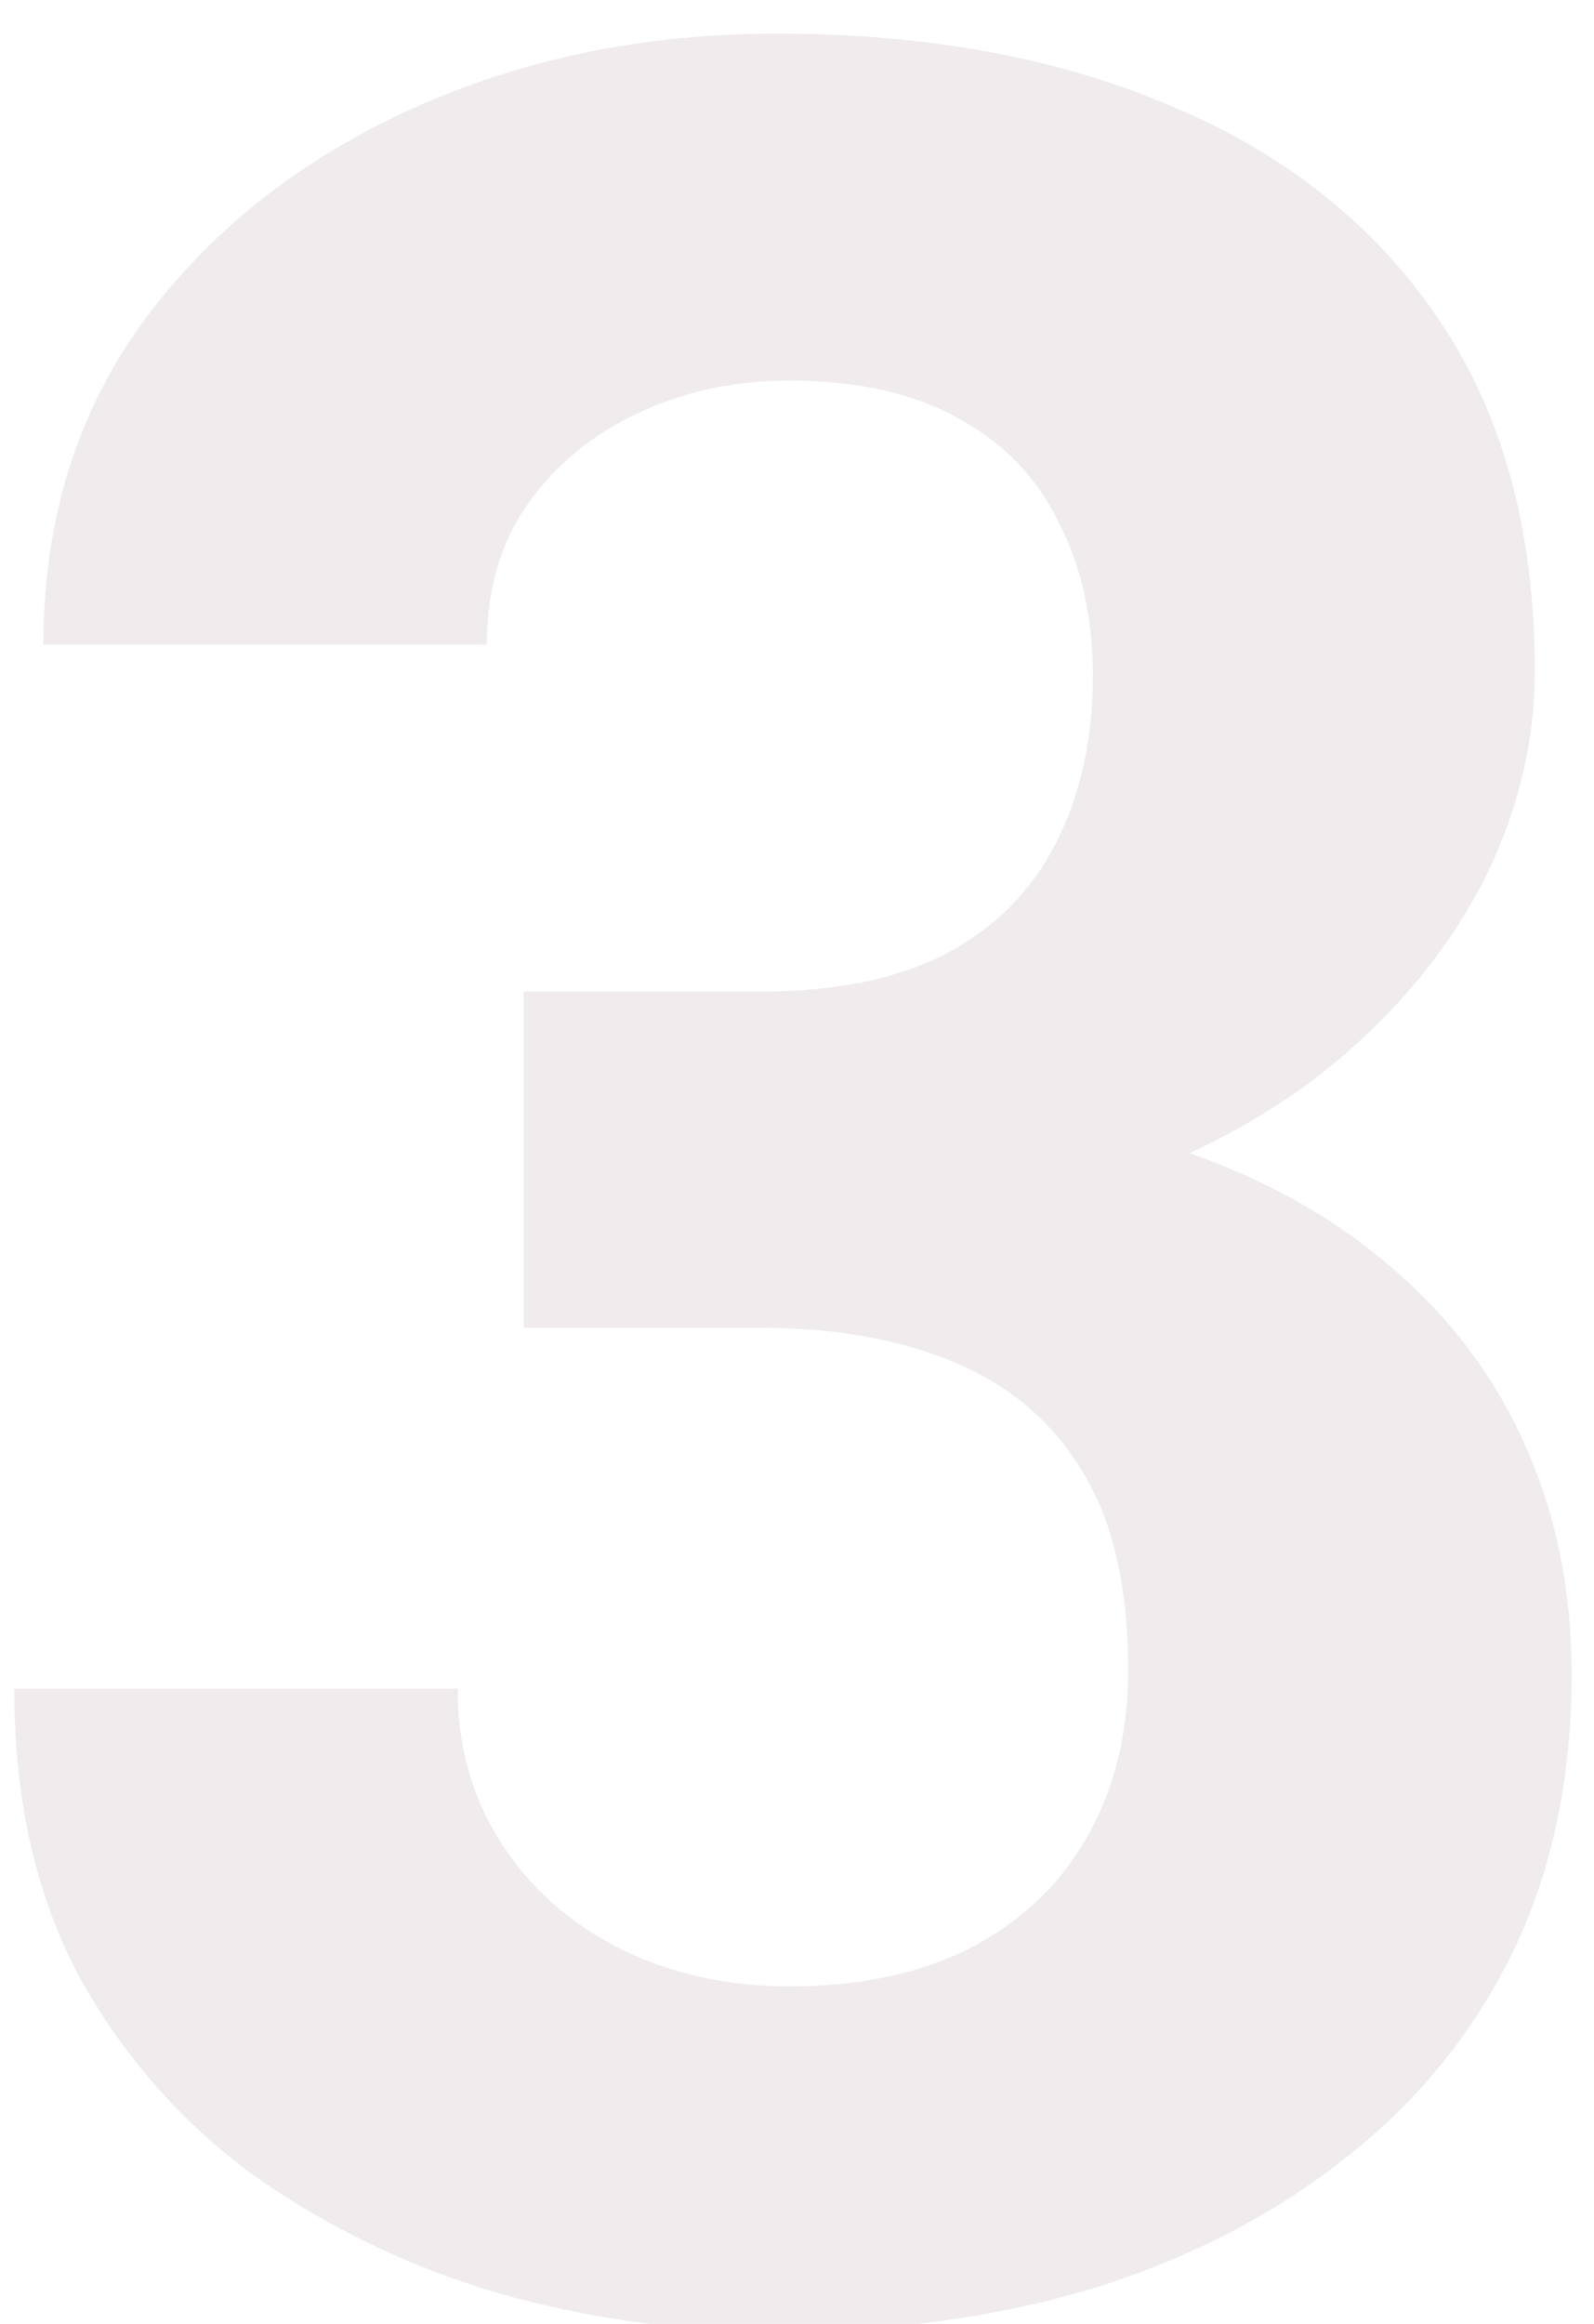 <?xml version="1.0" encoding="UTF-8"?> <svg xmlns="http://www.w3.org/2000/svg" width="70" height="102" viewBox="0 0 70 102" fill="none"> <g filter="url(#filter0_i_17_192)"> <path d="M22.995 42.523H33.372C36.696 42.523 39.437 41.961 41.593 40.838C43.749 39.67 45.344 38.053 46.377 35.986C47.455 33.875 47.994 31.427 47.994 28.642C47.994 26.126 47.5 23.902 46.512 21.971C45.568 19.994 44.108 18.467 42.132 17.389C40.155 16.266 37.662 15.704 34.652 15.704C32.272 15.704 30.07 16.176 28.049 17.119C26.027 18.062 24.41 19.388 23.197 21.095C21.984 22.802 21.378 24.868 21.378 27.294H1.904C1.904 21.903 3.342 17.209 6.217 13.211C9.137 9.213 13.045 6.091 17.941 3.845C22.838 1.599 28.229 0.476 34.113 0.476C40.762 0.476 46.579 1.554 51.565 3.71C56.552 5.821 60.438 8.943 63.223 13.076C66.008 17.209 67.4 22.33 67.4 28.439C67.4 31.539 66.682 34.549 65.244 37.469C63.807 40.344 61.74 42.949 59.045 45.285C56.395 47.576 53.16 49.418 49.342 50.81C45.523 52.158 41.233 52.832 36.472 52.832H22.995V42.523ZM22.995 57.279V47.239H36.472C41.817 47.239 46.512 47.846 50.555 49.059C54.598 50.272 57.989 52.023 60.73 54.315C63.47 56.56 65.536 59.233 66.929 62.333C68.321 65.388 69.018 68.779 69.018 72.508C69.018 77.09 68.142 81.178 66.39 84.772C64.638 88.32 62.167 91.33 58.977 93.801C55.833 96.272 52.149 98.158 47.927 99.461C43.704 100.719 39.1 101.348 34.113 101.348C29.98 101.348 25.915 100.786 21.917 99.663C17.964 98.495 14.37 96.766 11.136 94.475C7.946 92.139 5.386 89.219 3.454 85.715C1.567 82.166 0.624 77.966 0.624 73.114H20.098C20.098 75.63 20.727 77.876 21.984 79.853C23.242 81.829 24.972 83.379 27.173 84.502C29.419 85.625 31.912 86.186 34.652 86.186C37.752 86.186 40.402 85.625 42.603 84.502C44.85 83.334 46.557 81.717 47.725 79.65C48.938 77.539 49.544 75.091 49.544 72.306C49.544 68.712 48.893 65.837 47.59 63.681C46.287 61.48 44.423 59.862 41.997 58.829C39.571 57.796 36.696 57.279 33.372 57.279H22.995Z" fill="#F0ECED"></path> </g> <defs> <filter id="filter0_i_17_192" x="0.624" y="0.476" width="68.394" height="101.872" filterUnits="userSpaceOnUse" color-interpolation-filters="sRGB"> <feFlood flood-opacity="0" result="BackgroundImageFix"></feFlood> <feBlend mode="normal" in="SourceGraphic" in2="BackgroundImageFix" result="shape"></feBlend> <feColorMatrix in="SourceAlpha" type="matrix" values="0 0 0 0 0 0 0 0 0 0 0 0 0 0 0 0 0 0 127 0" result="hardAlpha"></feColorMatrix> <feOffset dy="1"></feOffset> <feGaussianBlur stdDeviation="1.5"></feGaussianBlur> <feComposite in2="hardAlpha" operator="arithmetic" k2="-1" k3="1"></feComposite> <feColorMatrix type="matrix" values="0 0 0 0 0 0 0 0 0 0 0 0 0 0 0 0 0 0 0.47 0"></feColorMatrix> <feBlend mode="normal" in2="shape" result="effect1_innerShadow_17_192"></feBlend> </filter> </defs> </svg> 